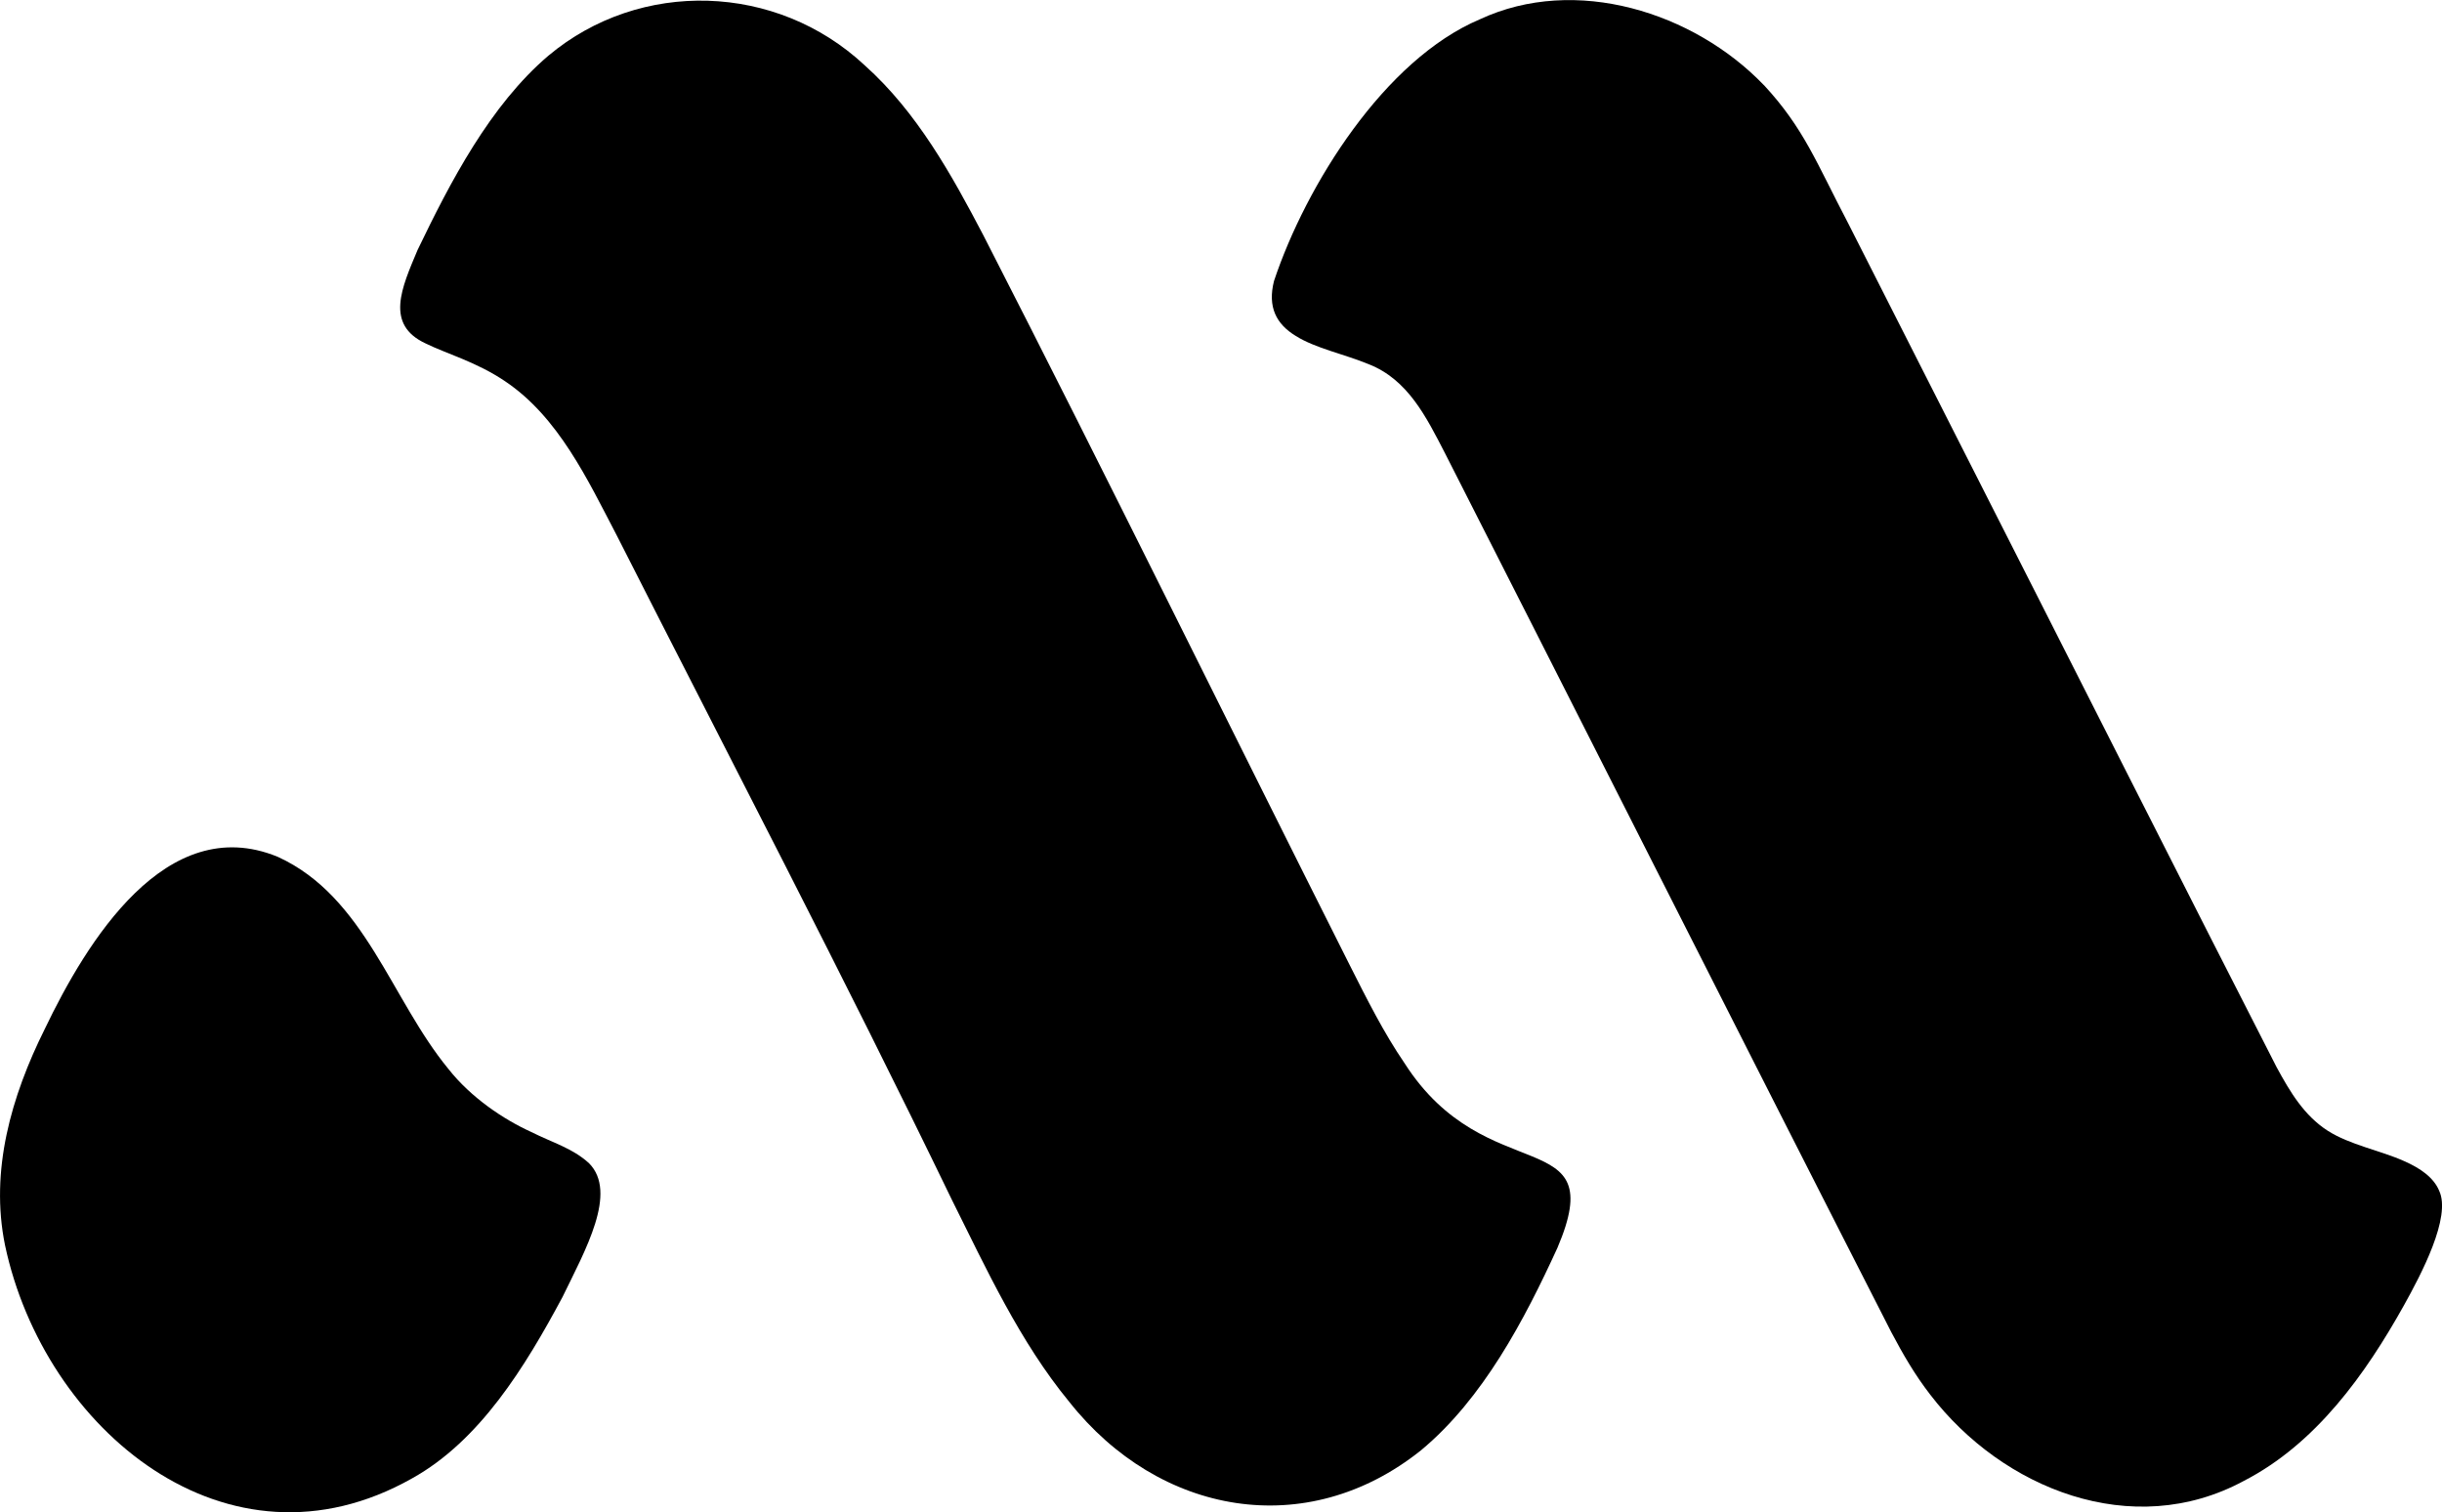 <?xml version="1.0" encoding="UTF-8"?>
<svg id="Layer_2" data-name="Layer 2" xmlns="http://www.w3.org/2000/svg" viewBox="0 0 441.95 273.7">
  <g id="Layer_1-2" data-name="Layer 1">
    <g>
      <path d="M319.26,15.43c7.24,7.84,9.44,13.96,15.29,25.12,5.84,11.52,11.59,22.85,17.54,34.58,21.8,42.9,46.82,92.46,59.93,118.02,2.44,4.49,4.98,8.75,9.23,11.49,4.01,2.57,9.55,3.58,13.81,5.49,3.01,1.31,5.41,3.03,6.37,5.37,2.26,4.75-3.29,15.22-6.35,20.72-7.01,12.57-15.98,25.11-29,31.81-20.19,10.91-43.71,1.4-56.74-15.6-2.8-3.62-4.91-7.27-7.05-11.31-23.29-45.59-63.54-125.26-80.78-159.1-3.37-6.52-6.7-13.33-13.82-16.11-4.43-1.83-9.66-2.88-13.2-5.12-3.51-2.14-5.12-5.22-3.92-9.94,5.8-17.39,20.02-40.07,37.24-47.35,17.35-8.09,38.74-1.25,51.35,11.84l.1.1Z"/>
      <path d="M156.61,11.93c9.34,8.39,15.6,19.65,21.37,30.68,22.5,43.92,44.13,88.04,66.33,132.14,3.04,6.01,6.11,12.17,9.9,17.7,14.83,23.19,37.39,10.54,27.65,33.4-5.97,13.03-13.46,27.31-24.69,36.64-20.74,16.58-47.42,11.74-63.64-8.75-8.98-10.91-15.01-24.06-21.29-36.65-19.54-40.41-40.25-80.03-60.6-120.15-5.3-10.15-10.59-21.49-20.25-27.95-5.14-3.48-10.66-5-14.34-6.82-7.43-3.43-4.34-10.11-1.48-16.92,5.88-12.22,13.13-26.21,23.69-35.18,16.61-13.92,41.28-13.15,57.21,1.73l.15.13Z"/>
      <path d="M50.34,155.11c15.71,7.21,20.43,25.76,30.83,38.38,4.06,5.15,9.94,9.1,14.98,11.39,3.94,1.98,7.42,2.9,10.44,5.64,5.28,5.3-.71,15.82-4.79,24.23-6.73,12.57-14.93,26-27.24,32.83-33.43,18.87-66.59-8.9-73.65-42.21-2.76-13.5,1.13-26.94,7.18-39.11,7.58-15.82,21.95-39.41,42.09-31.22l.16.07Z"/>
    </g>
  </g>
</svg>